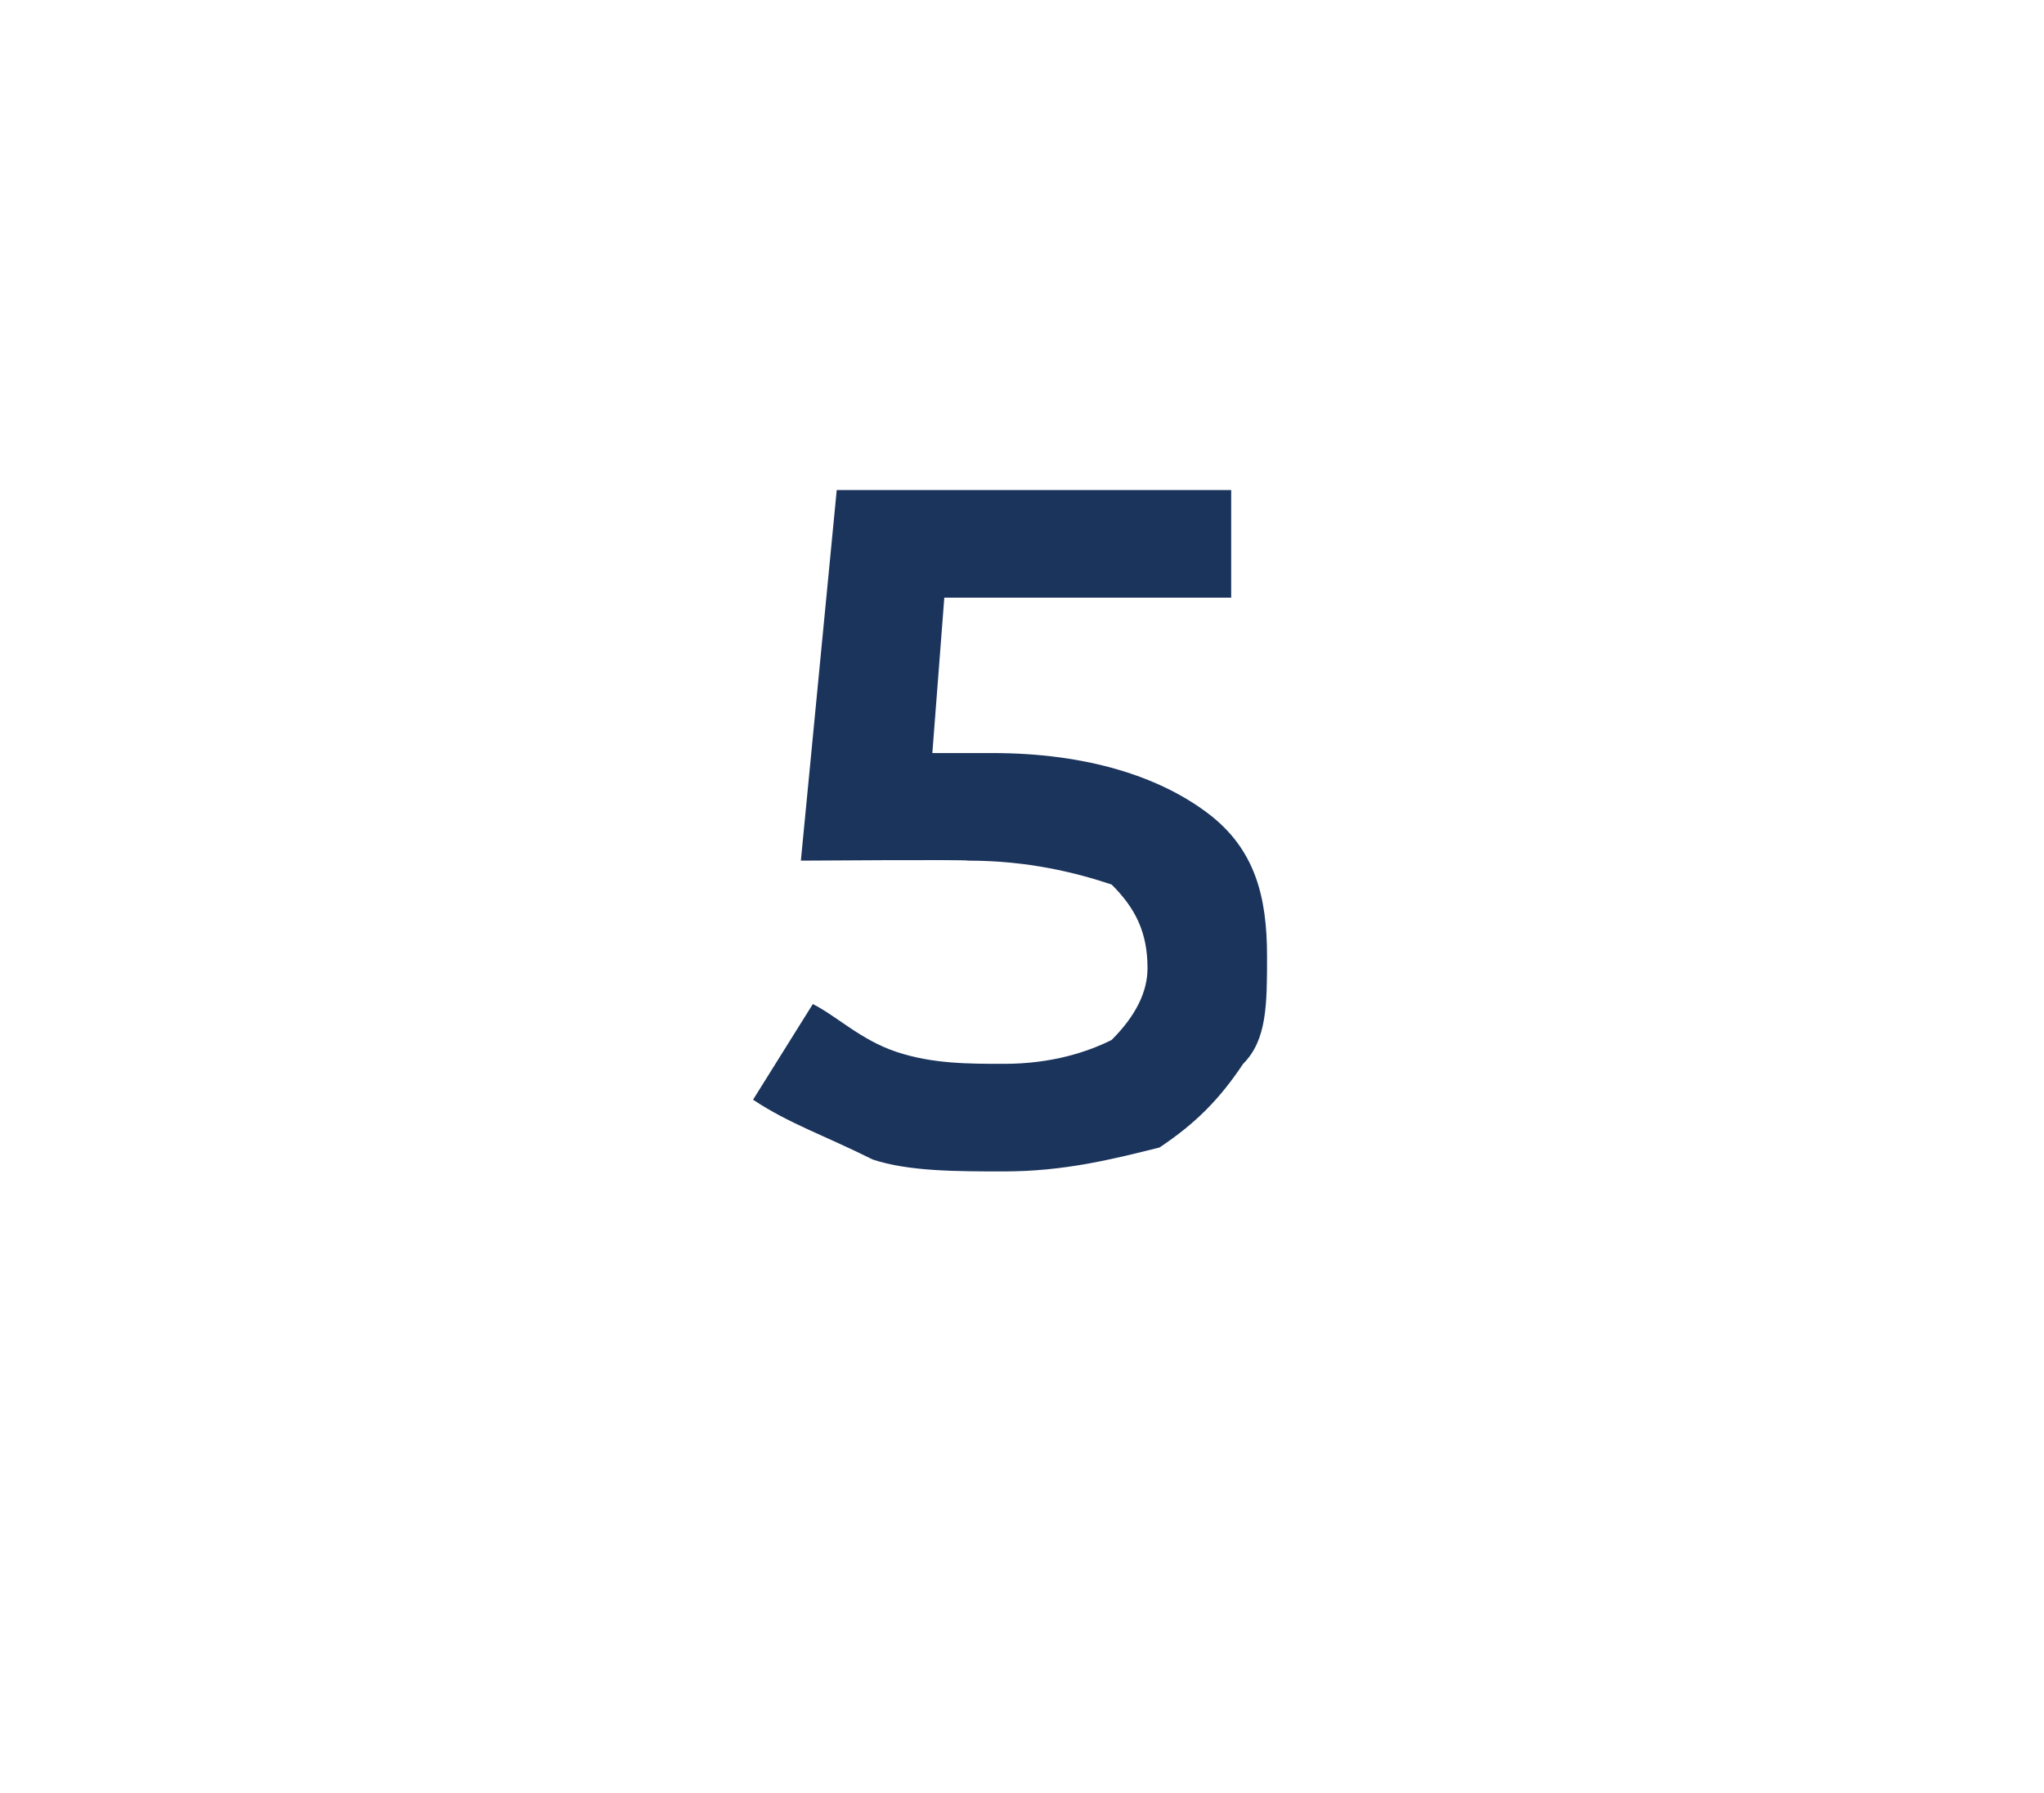 <?xml version="1.0" standalone="no"?><!DOCTYPE svg PUBLIC "-//W3C//DTD SVG 1.1//EN" "http://www.w3.org/Graphics/SVG/1.1/DTD/svg11.dtd"><svg xmlns="http://www.w3.org/2000/svg" version="1.1" width="17.1px" height="15px" viewBox="0 -2 17.1 15" style="top:-2px">  <desc>5</desc>  <defs/>  <g id="Polygon89941">    <path d="M 8.3 4.3 C 9.1 4.3 9.7 4.5 10.1 4.8 C 10.5 5.1 10.6 5.5 10.6 6 C 10.6 6.4 10.6 6.7 10.4 6.9 C 10.2 7.2 10 7.4 9.7 7.6 C 9.3 7.7 8.9 7.8 8.4 7.8 C 8 7.8 7.6 7.8 7.3 7.7 C 6.9 7.5 6.6 7.4 6.3 7.2 C 6.3 7.2 6.8 6.4 6.8 6.4 C 7 6.5 7.2 6.7 7.5 6.8 C 7.8 6.9 8.1 6.9 8.4 6.9 C 8.8 6.9 9.1 6.8 9.3 6.7 C 9.5 6.5 9.6 6.3 9.6 6.1 C 9.6 5.8 9.5 5.6 9.3 5.4 C 9 5.3 8.6 5.2 8.1 5.2 C 8.1 5.19 6.7 5.2 6.7 5.2 L 7 2.1 L 10.3 2.1 L 10.3 3 L 7.9 3 L 7.8 4.3 L 8.3 4.3 C 8.3 4.3 8.33 4.31 8.3 4.3 Z " stroke="none" fill="#1b345c"/>  </g></svg>